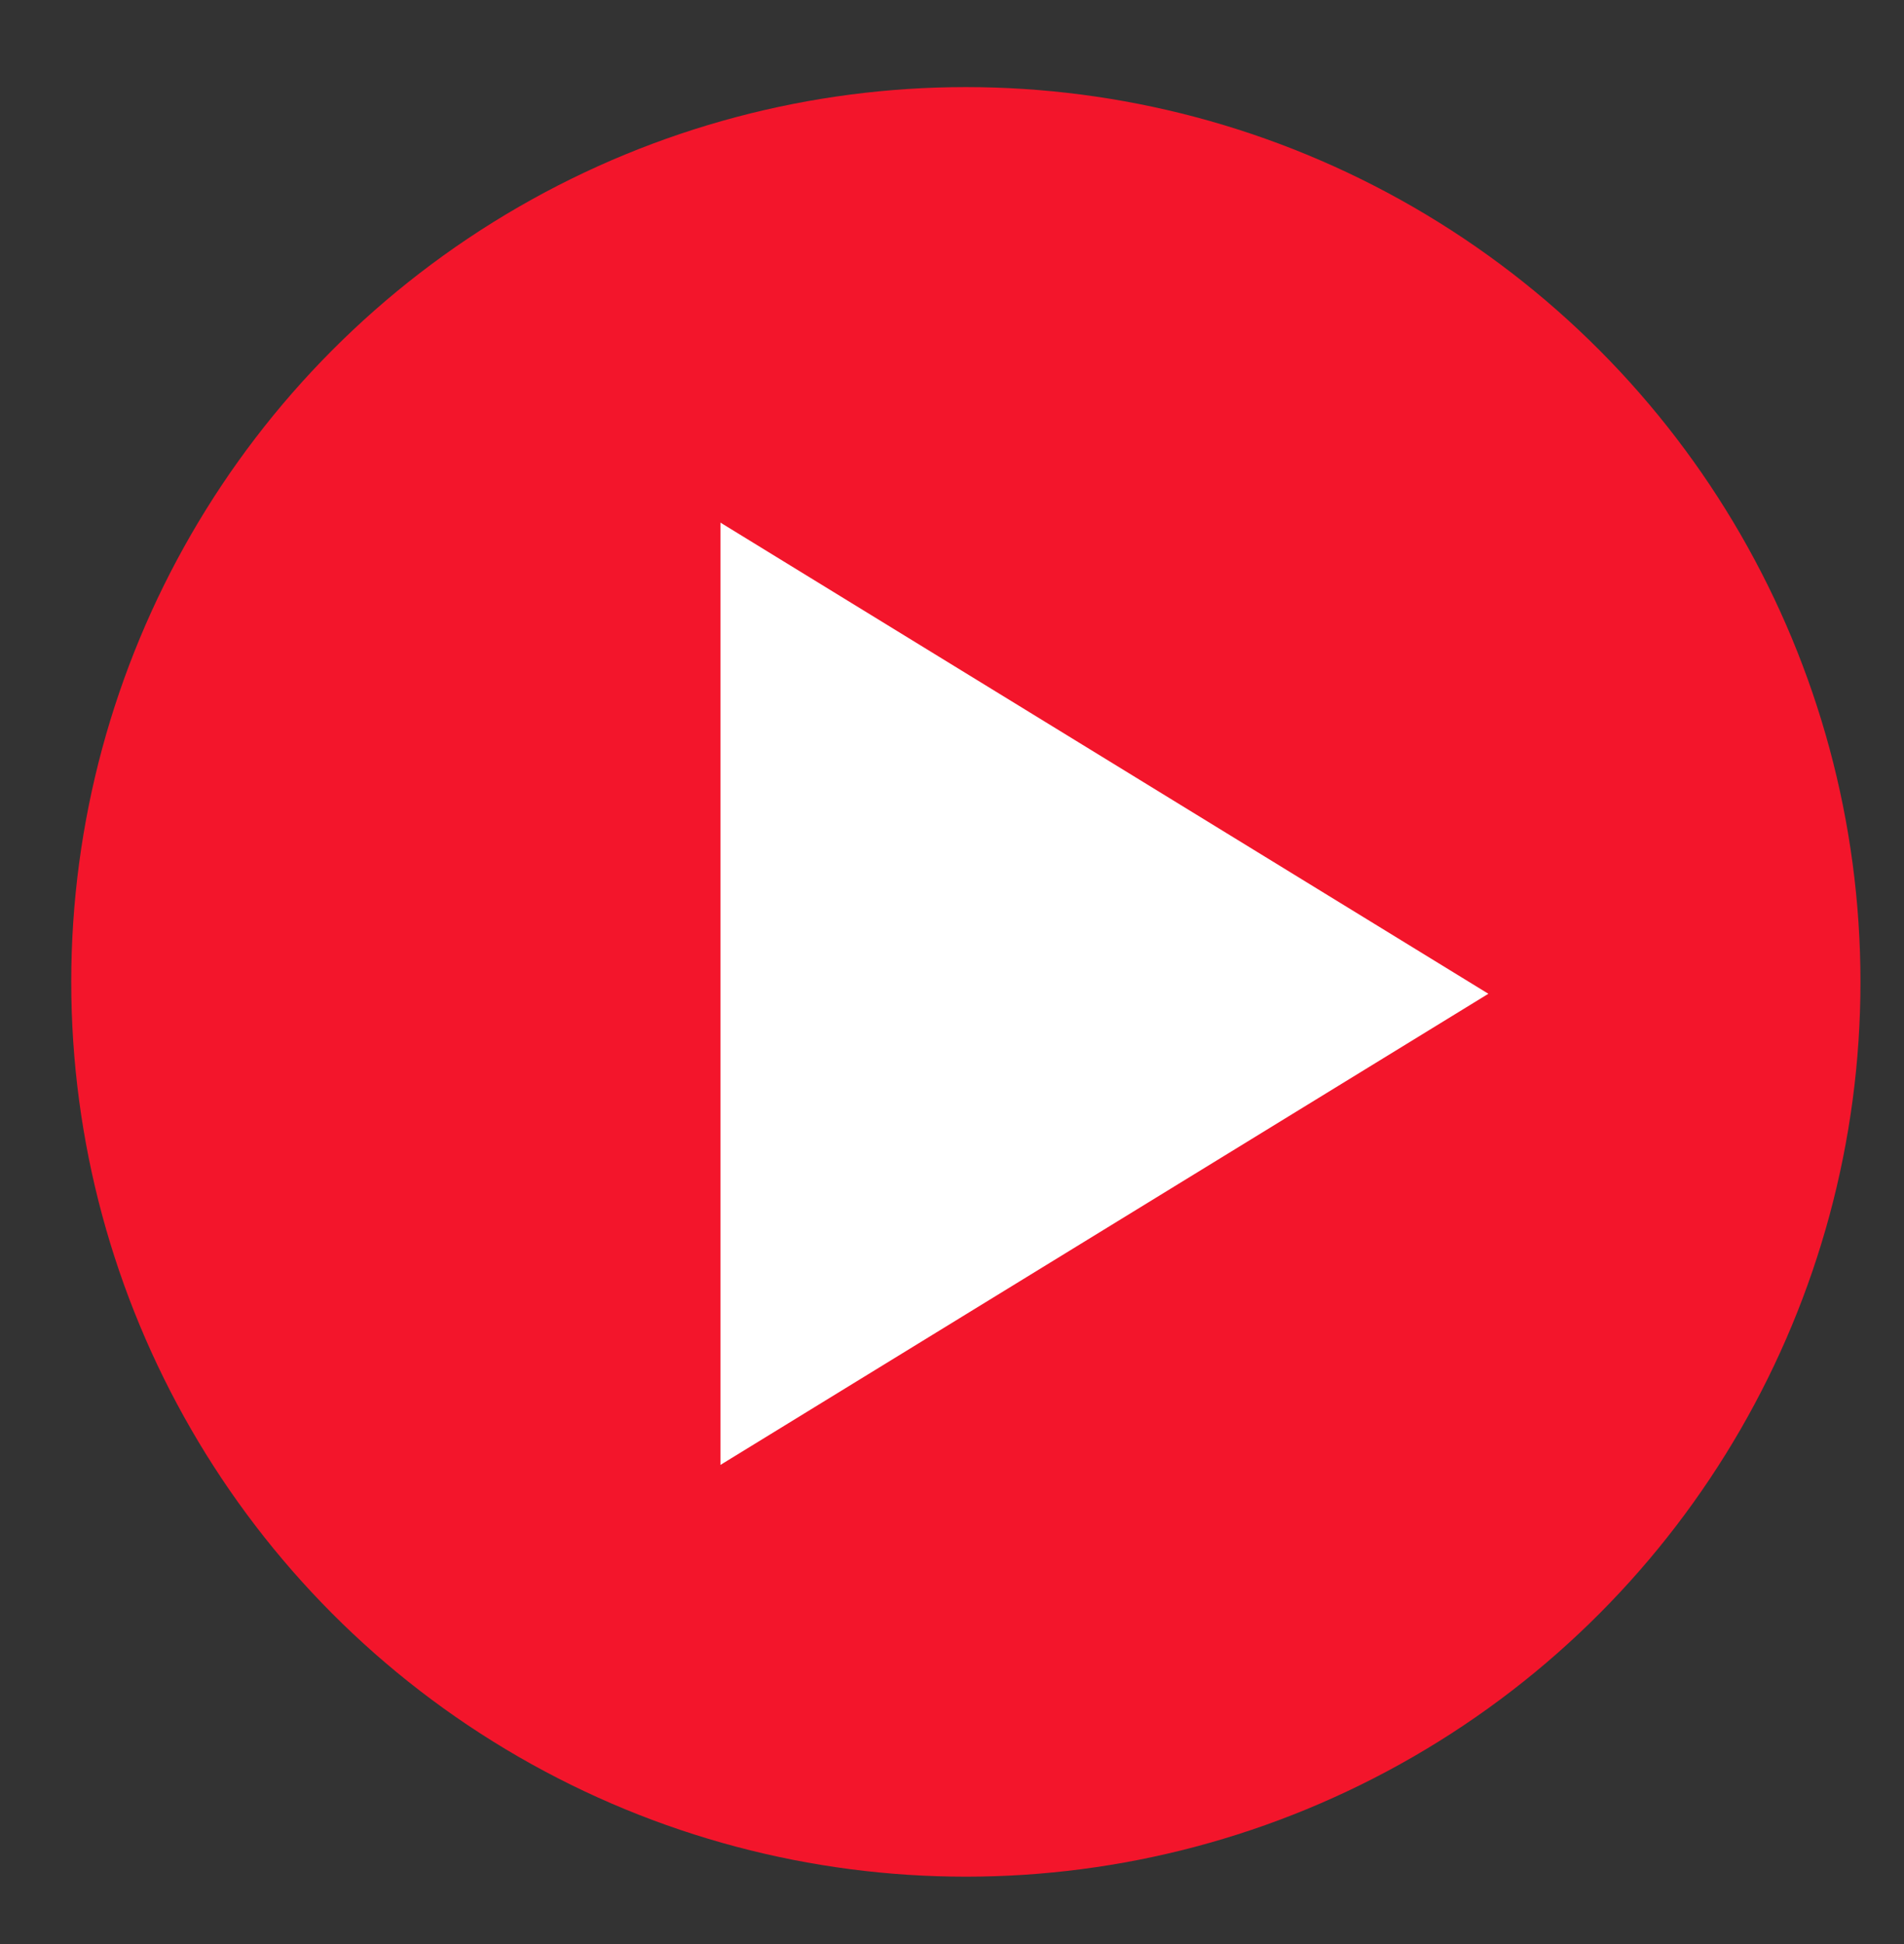 <?xml version="1.0" encoding="utf-8"?>
<!-- Generator: Adobe Illustrator 15.1.0, SVG Export Plug-In . SVG Version: 6.00 Build 0)  -->
<!DOCTYPE svg PUBLIC "-//W3C//DTD SVG 1.1//EN" "http://www.w3.org/Graphics/SVG/1.1/DTD/svg11.dtd">
<svg version="1.1" xmlns="http://www.w3.org/2000/svg" xmlns:xlink="http://www.w3.org/1999/xlink" x="0px" y="0px"
	 width="320.666px" height="327.333px" viewBox="0 0 320.666 327.333" enable-background="new 0 0 320.666 327.333"
	 xml:space="preserve">
<rect x="0" y="0" width="320.666" height="327.333" fill="#333333" stroke="none"/>
<g id="Livello_2">
	<circle fill="#F3152B" cx="162.666" cy="165.333" r="150.667"/>
</g>
<g id="Livello_3">
	<polygon fill="#FFFFFF" points="121.333,88 121.333,246.667 250.666,167.334 	"/>
</g>
</svg>
